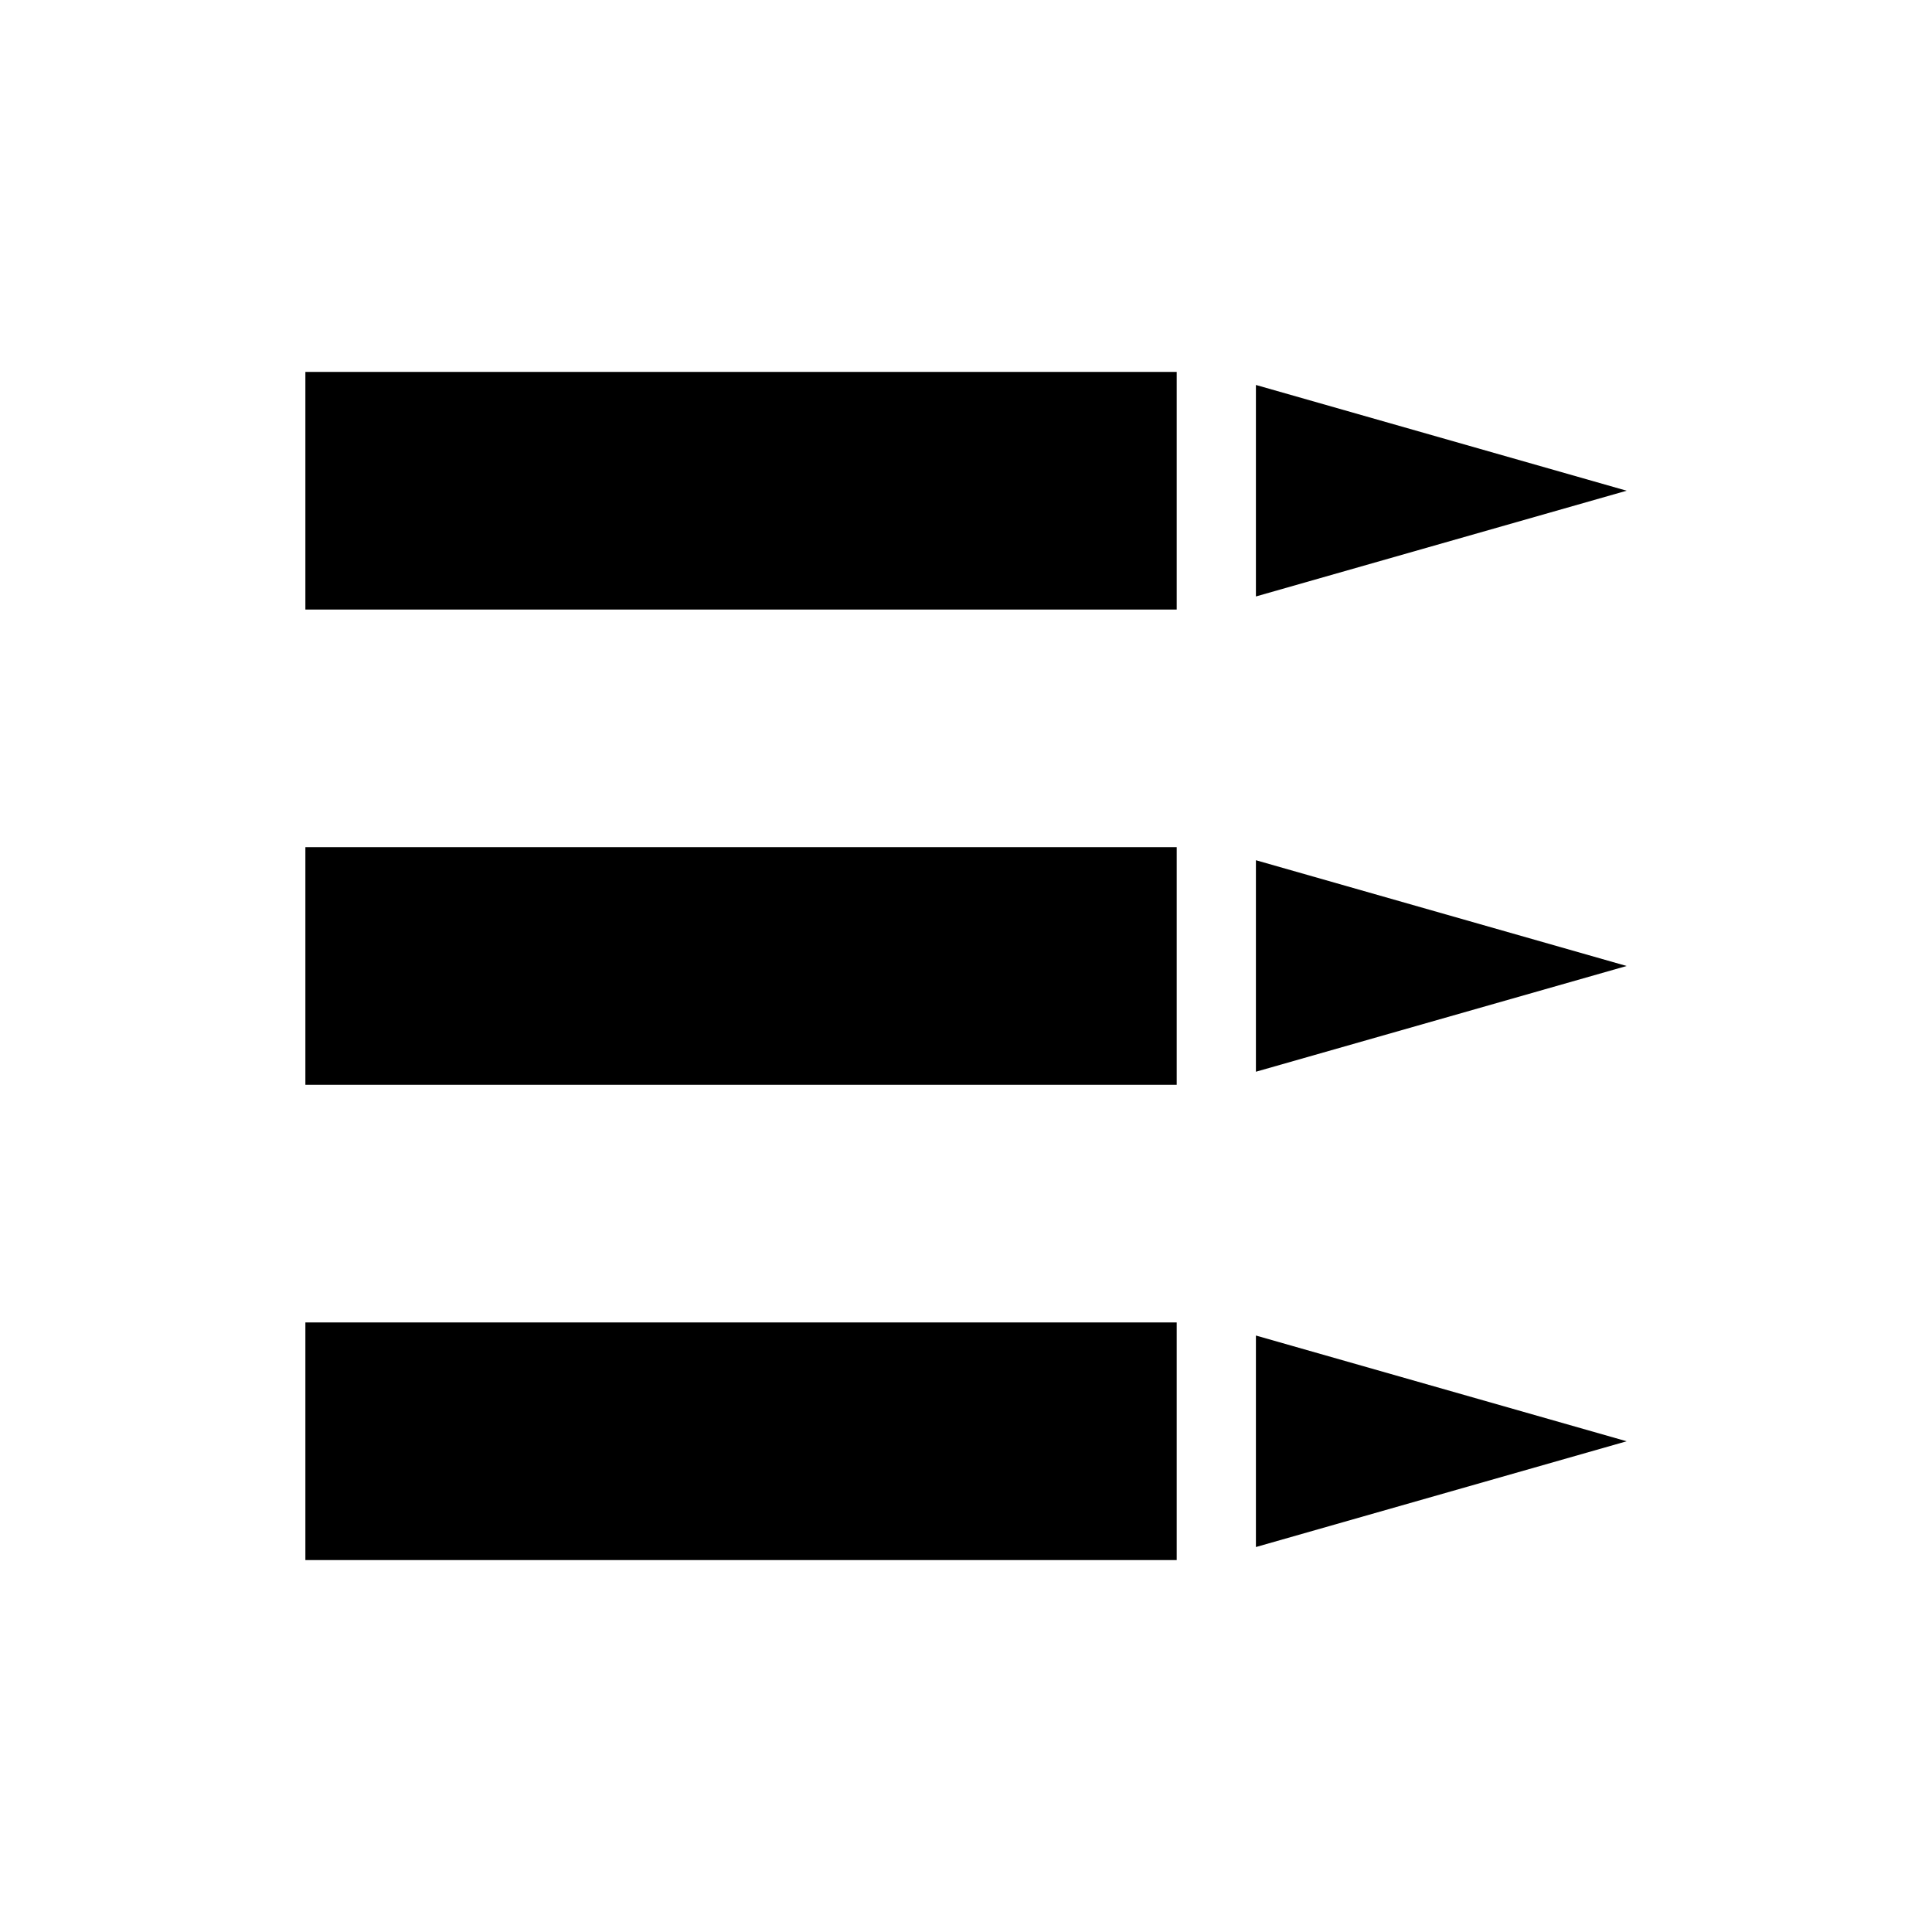 <?xml version="1.0" encoding="UTF-8"?>
<!-- Uploaded to: ICON Repo, www.iconrepo.com, Generator: ICON Repo Mixer Tools -->
<svg fill="#000000" width="800px" height="800px" version="1.1" viewBox="144 144 512 512" xmlns="http://www.w3.org/2000/svg">
 <g>
  <path d="m476.83 553.98 98.246-28.027-98.246-28.023z"/>
  <path d="m224.93 494.46v62.977h230.91v-62.977z"/>
  <path d="m476.83 428.02 98.246-28.023-98.246-28.027z"/>
  <path d="m224.93 368.51v62.977h230.91v-62.977z"/>
  <path d="m224.93 242.56v62.977h230.91v-62.977z"/>
  <path d="m476.83 246.02v56.047l98.246-28.023z"/>
 </g>
</svg>
